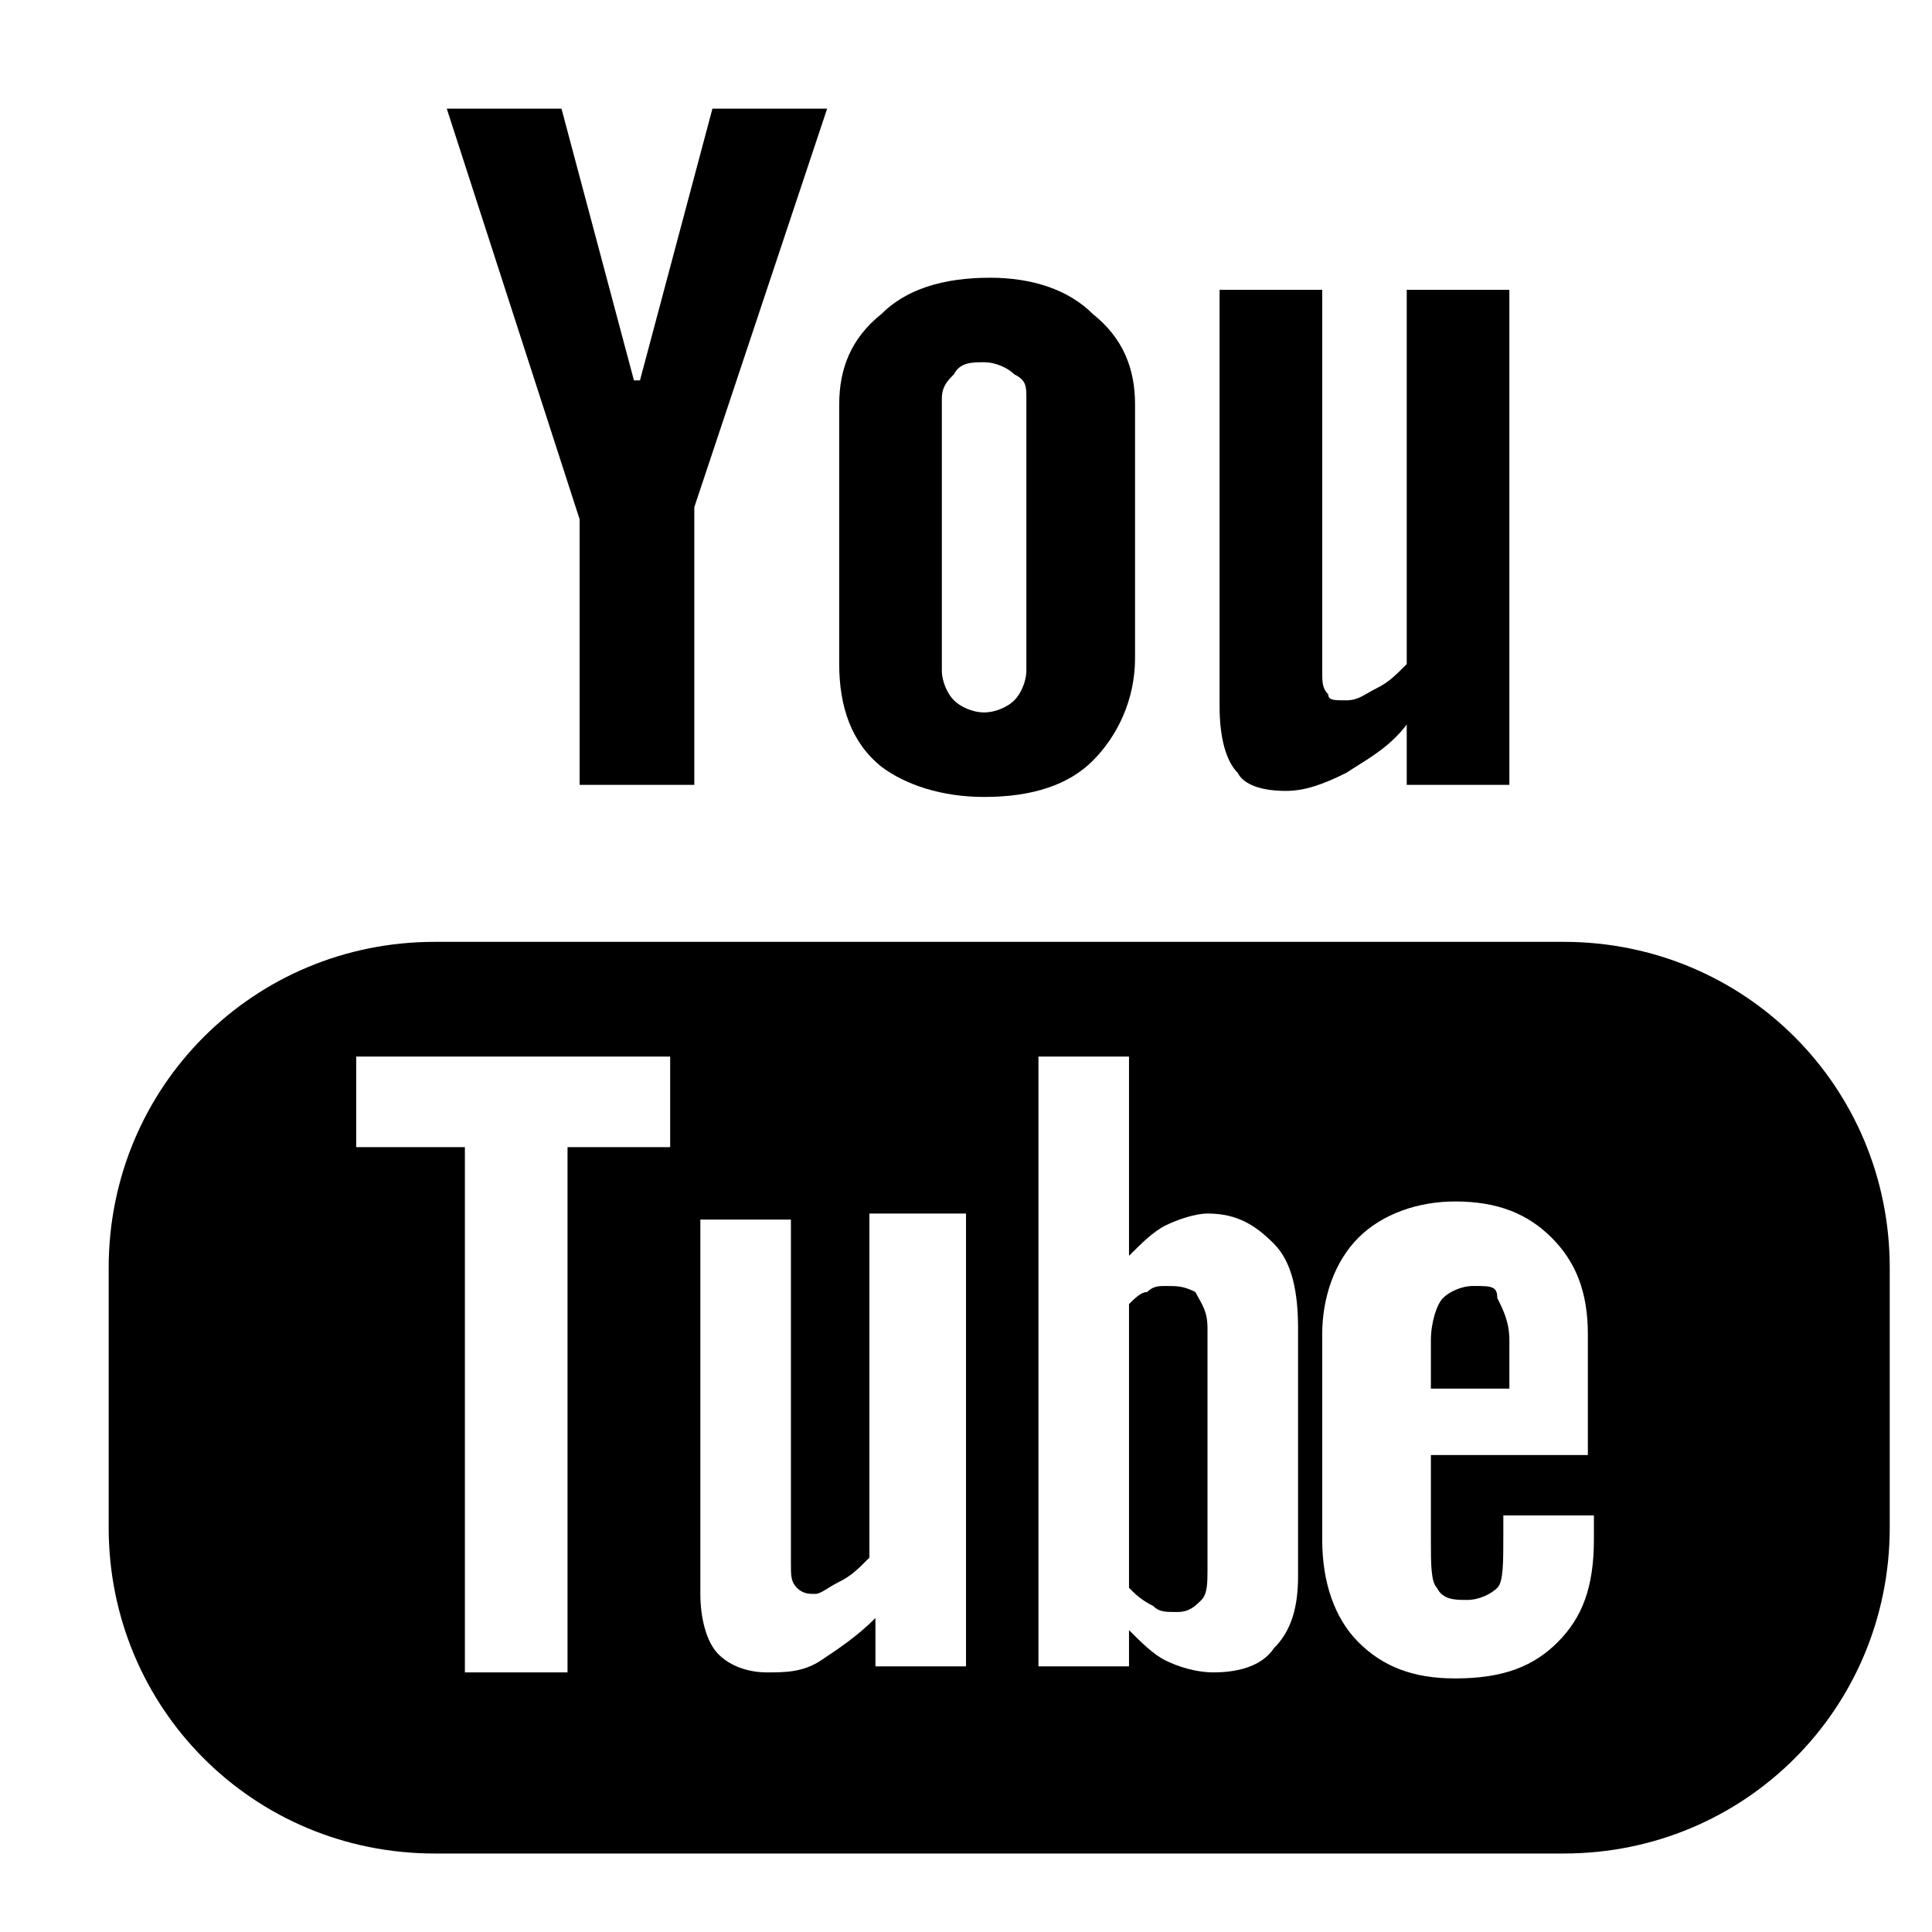 <?xml version="1.0" encoding="utf-8"?>
<!-- Generator: Adobe Illustrator 27.8.0, SVG Export Plug-In . SVG Version: 6.00 Build 0)  -->
<svg version="1.1" id="Ebene_1" xmlns="http://www.w3.org/2000/svg" xmlns:xlink="http://www.w3.org/1999/xlink" x="0px" y="0px"
	 viewBox="0 0 32 32" style="enable-background:new 0 0 32 32;" xml:space="preserve">
<g>
	<path d="M25.9,15.6H7.2c-3,0-5.4,2.4-5.4,5.4v4.3c0,3,2.4,5.4,5.4,5.4h18.7c3,0,5.4-2.4,5.4-5.4V21C31.3,18,28.9,15.6,25.9,15.6z
		 M11.1,19H9.4v8.7H7.7V19H5.9v-1.5h5.2C11.1,17.5,11.1,19,11.1,19z M16,27.6h-1.5v-0.8c-0.3,0.3-0.6,0.5-0.9,0.7
		c-0.3,0.2-0.6,0.2-0.9,0.2c-0.3,0-0.6-0.1-0.8-0.3c-0.2-0.2-0.3-0.6-0.3-1v-6.2h1.5v5.7c0,0.2,0,0.3,0.1,0.4
		c0.1,0.1,0.2,0.1,0.3,0.1c0.1,0,0.2-0.1,0.4-0.2c0.2-0.1,0.3-0.2,0.5-0.4v-5.7H16V27.6z M21.5,26.1c0,0.5-0.1,0.9-0.4,1.2
		c-0.2,0.3-0.6,0.4-1,0.4c-0.3,0-0.6-0.1-0.8-0.2c-0.2-0.1-0.4-0.3-0.6-0.5v0.6h-1.5V17.5h1.5v3.3c0.2-0.2,0.4-0.4,0.6-0.5
		c0.2-0.1,0.5-0.2,0.7-0.2c0.5,0,0.8,0.2,1.1,0.5c0.3,0.3,0.4,0.8,0.4,1.4L21.5,26.1L21.5,26.1z M26.6,24.1h-2.9v1.4
		c0,0.4,0,0.7,0.1,0.8c0.1,0.2,0.3,0.2,0.5,0.2c0.2,0,0.4-0.1,0.5-0.2c0.1-0.1,0.1-0.4,0.1-0.9v-0.3h1.5v0.4c0,0.8-0.2,1.3-0.6,1.7
		c-0.4,0.4-0.9,0.6-1.7,0.6c-0.7,0-1.2-0.2-1.6-0.6c-0.4-0.4-0.6-1-0.6-1.7v-3.4c0-0.6,0.2-1.2,0.6-1.6c0.4-0.4,1-0.6,1.6-0.6
		c0.7,0,1.2,0.2,1.6,0.6c0.4,0.4,0.6,0.9,0.6,1.6V24.1z"/>
	<path d="M24.4,21.3c-0.2,0-0.4,0.1-0.5,0.2c-0.1,0.1-0.2,0.4-0.2,0.7v0.8h1.3v-0.8c0-0.3-0.1-0.5-0.2-0.7
		C24.8,21.3,24.7,21.3,24.4,21.3z"/>
	<path d="M19.3,21.3c-0.1,0-0.2,0-0.3,0.1c-0.1,0-0.2,0.1-0.3,0.2v4.7c0.1,0.1,0.2,0.2,0.4,0.3c0.1,0.1,0.2,0.1,0.4,0.1
		c0.2,0,0.3-0.1,0.4-0.2c0.1-0.1,0.1-0.3,0.1-0.5V22c0-0.3-0.1-0.4-0.2-0.6C19.6,21.3,19.5,21.3,19.3,21.3z"/>
	<polygon points="9.6,13 11.5,13 11.5,8.4 13.7,1.8 11.8,1.8 10.6,6.3 10.5,6.3 9.3,1.8 7.4,1.8 9.6,8.6 	"/>
	<path d="M16.3,13.2c0.8,0,1.4-0.2,1.8-0.6c0.4-0.4,0.7-1,0.7-1.7V6.7c0-0.6-0.2-1.1-0.7-1.5c-0.4-0.4-1-0.6-1.7-0.6
		c-0.8,0-1.4,0.2-1.8,0.6c-0.5,0.4-0.7,0.9-0.7,1.5v4.3c0,0.7,0.2,1.3,0.7,1.7C15,13,15.6,13.2,16.3,13.2z M15.6,6.6
		c0-0.2,0.1-0.3,0.2-0.4C15.9,6,16.1,6,16.3,6c0.2,0,0.4,0.1,0.5,0.2C17,6.3,17,6.4,17,6.6v4.5c0,0.2-0.1,0.4-0.2,0.5
		c-0.1,0.1-0.3,0.2-0.5,0.2c-0.2,0-0.4-0.1-0.5-0.2c-0.1-0.1-0.2-0.3-0.2-0.5L15.6,6.6L15.6,6.6z"/>
	<path d="M21.3,13.1c0.3,0,0.6-0.1,1-0.3c0.3-0.2,0.7-0.4,1-0.8V13h1.7V4.8h-1.7V11c-0.2,0.2-0.3,0.3-0.5,0.4
		c-0.2,0.1-0.3,0.2-0.5,0.2c-0.2,0-0.3,0-0.3-0.1c-0.1-0.1-0.1-0.2-0.1-0.4V4.8h-1.7v6.9c0,0.5,0.1,0.9,0.3,1.1
		C20.6,13,20.9,13.1,21.3,13.1z"/>
</g>
</svg>
